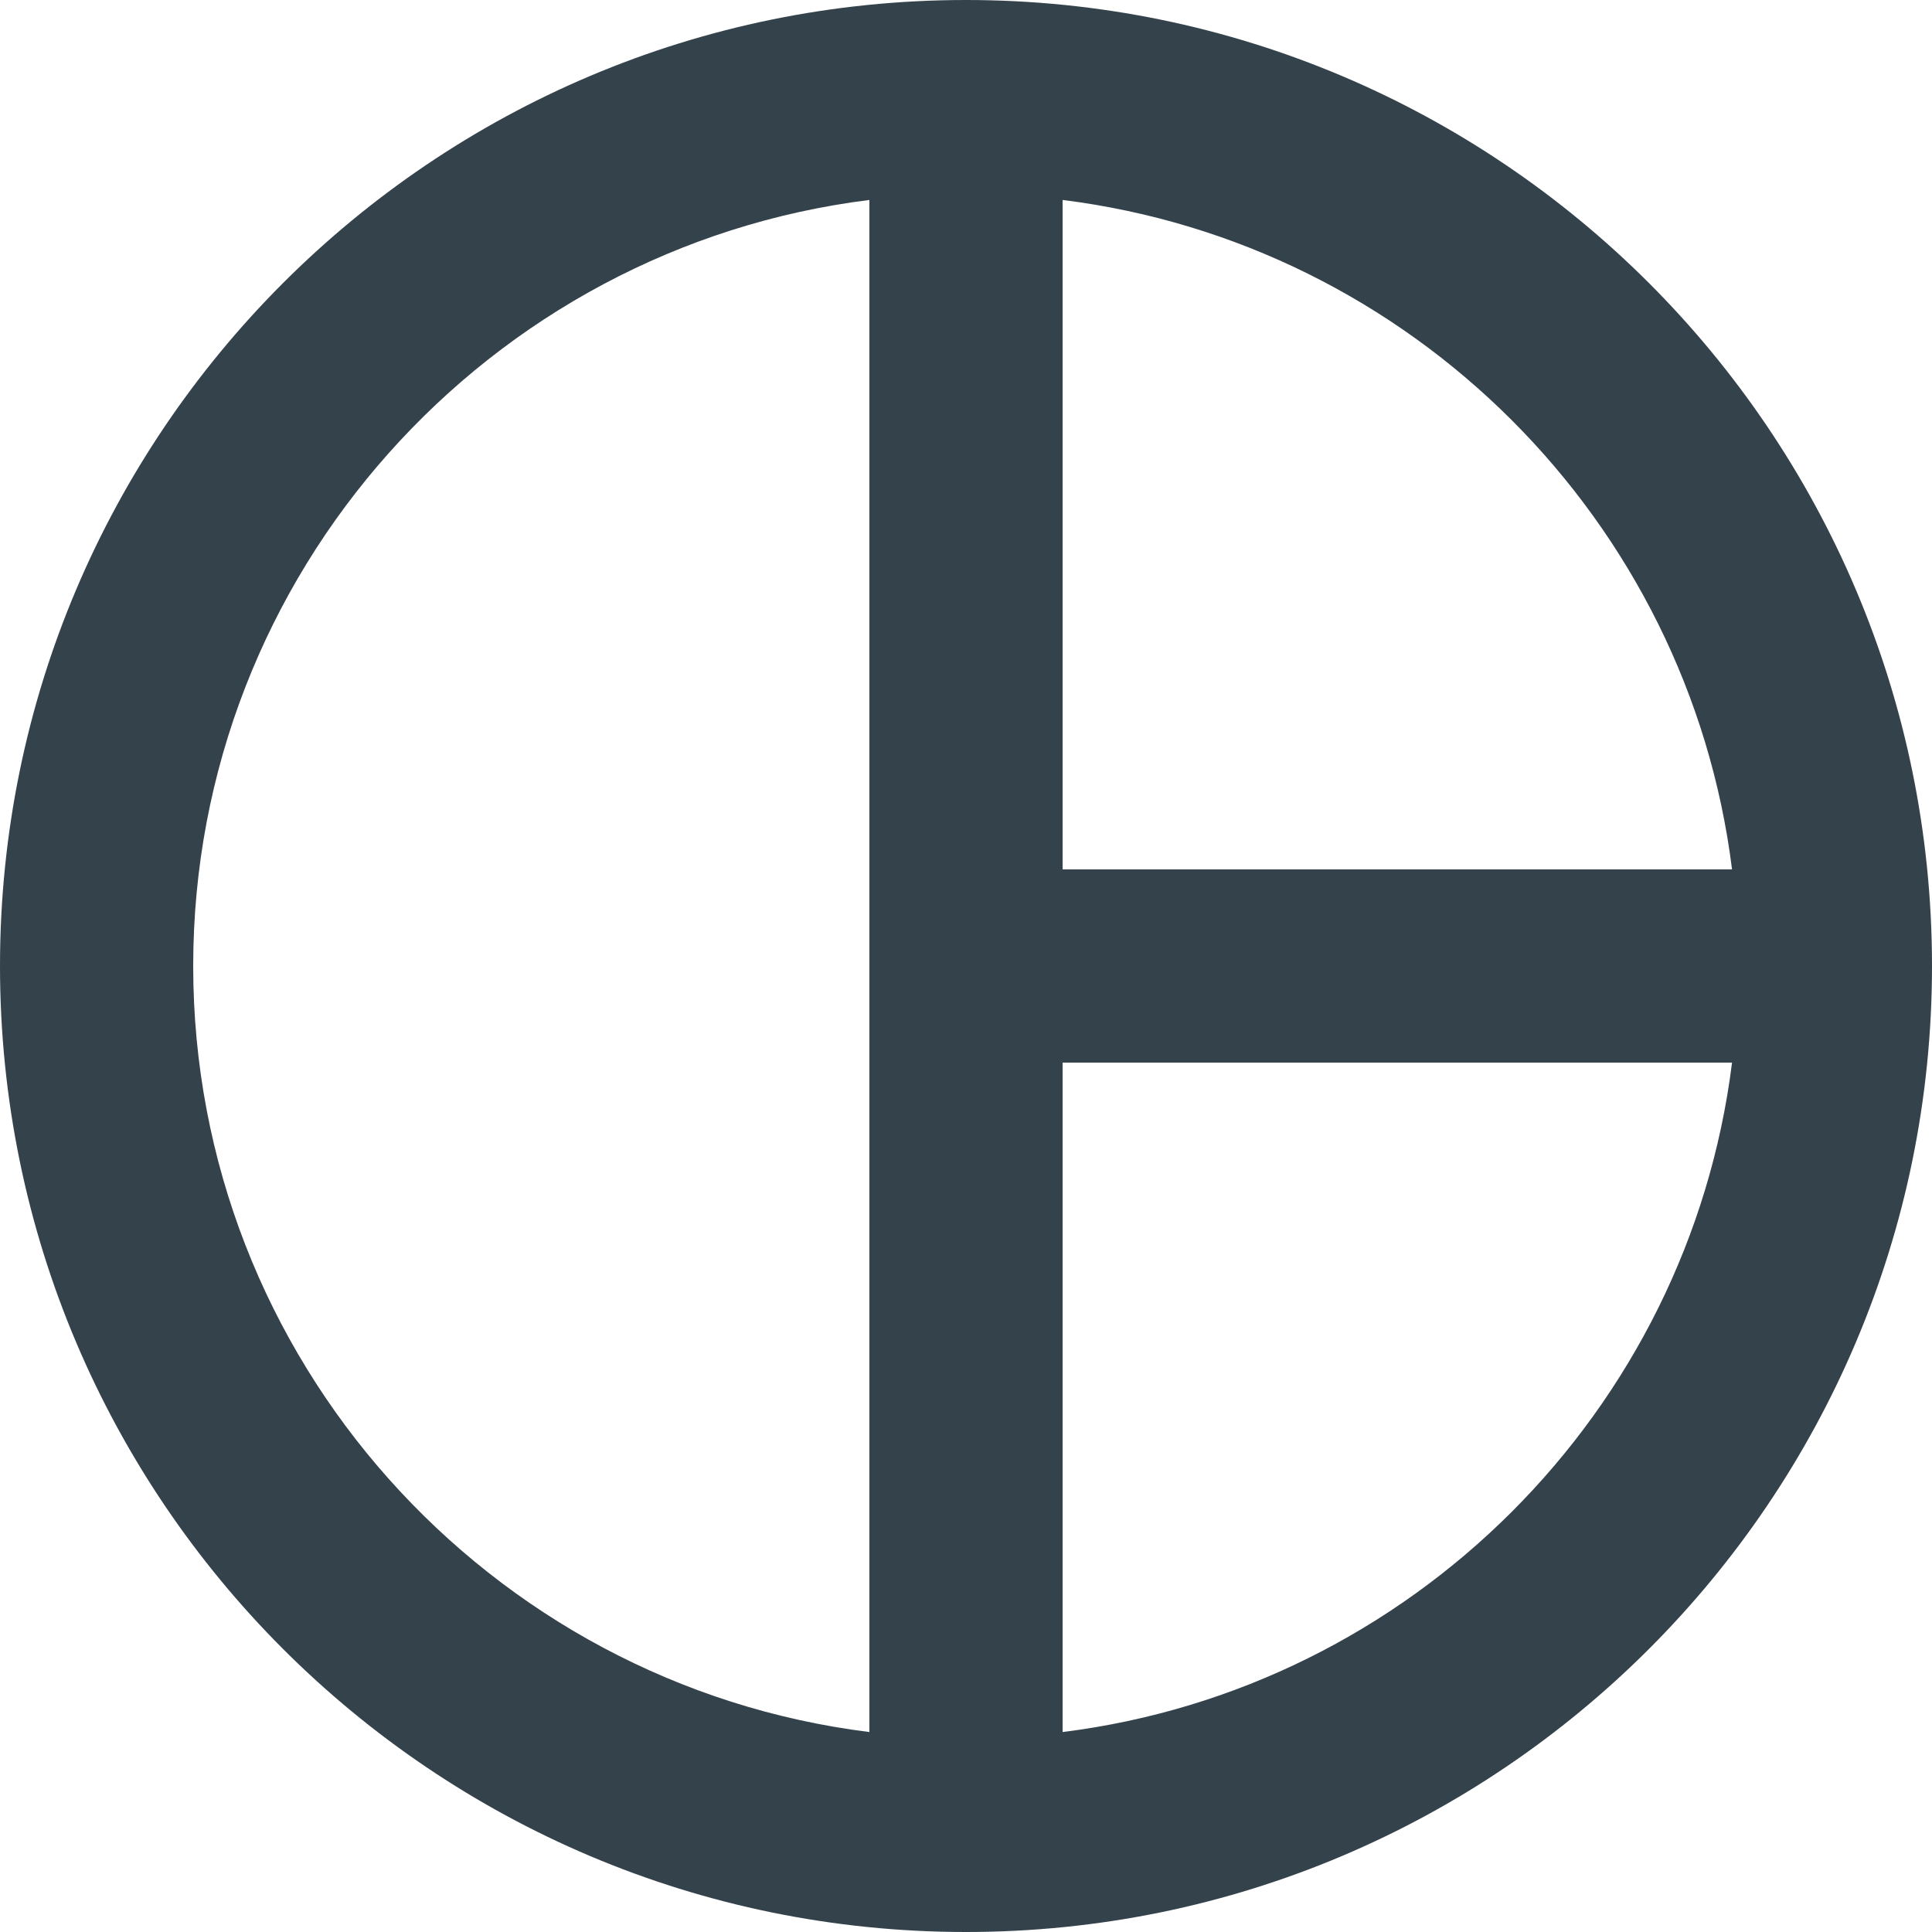 <?xml version="1.0" encoding="UTF-8"?> <svg xmlns="http://www.w3.org/2000/svg" xmlns:xlink="http://www.w3.org/1999/xlink" width="20px" height="20px" viewBox="0 0 20 20" version="1.1"><title>Icon/Chart</title><desc>Created with Sketch.</desc><g id="Icon/Chart" stroke="none" stroke-width="1" fill="none" fill-rule="evenodd"><path d="M2,10 C2,14.07 5.06,17.44 9,17.93 L9,2.07 C5.06,2.56 2,5.93 2,10 Z M11,17.93 C14.61,17.48 17.48,14.61 17.93,11 L11,11 L11,17.93 Z M11,2.07 L11,9 L17.93,9 C17.48,5.39 14.61,2.52 11,2.07 Z" id="Background"></path><path d="M10,0 C4.48,0 0,4.48 0,10 C0,15.52 4.48,20 10,20 C15.52,20 20,15.52 20,10 C20,4.48 15.52,0 10,0 Z M9,17.93 C5.06,17.44 2,14.07 2,10 C2,5.93 5.06,2.56 9,2.07 L9,17.93 Z M11,17.93 L11,11 L17.93,11 C17.48,14.61 14.61,17.48 11,17.93 Z M11,9 L11,2.07 C14.61,2.52 17.48,5.39 17.93,9 L11,9 Z" id="Border" fill="#34424C"></path></g></svg> 